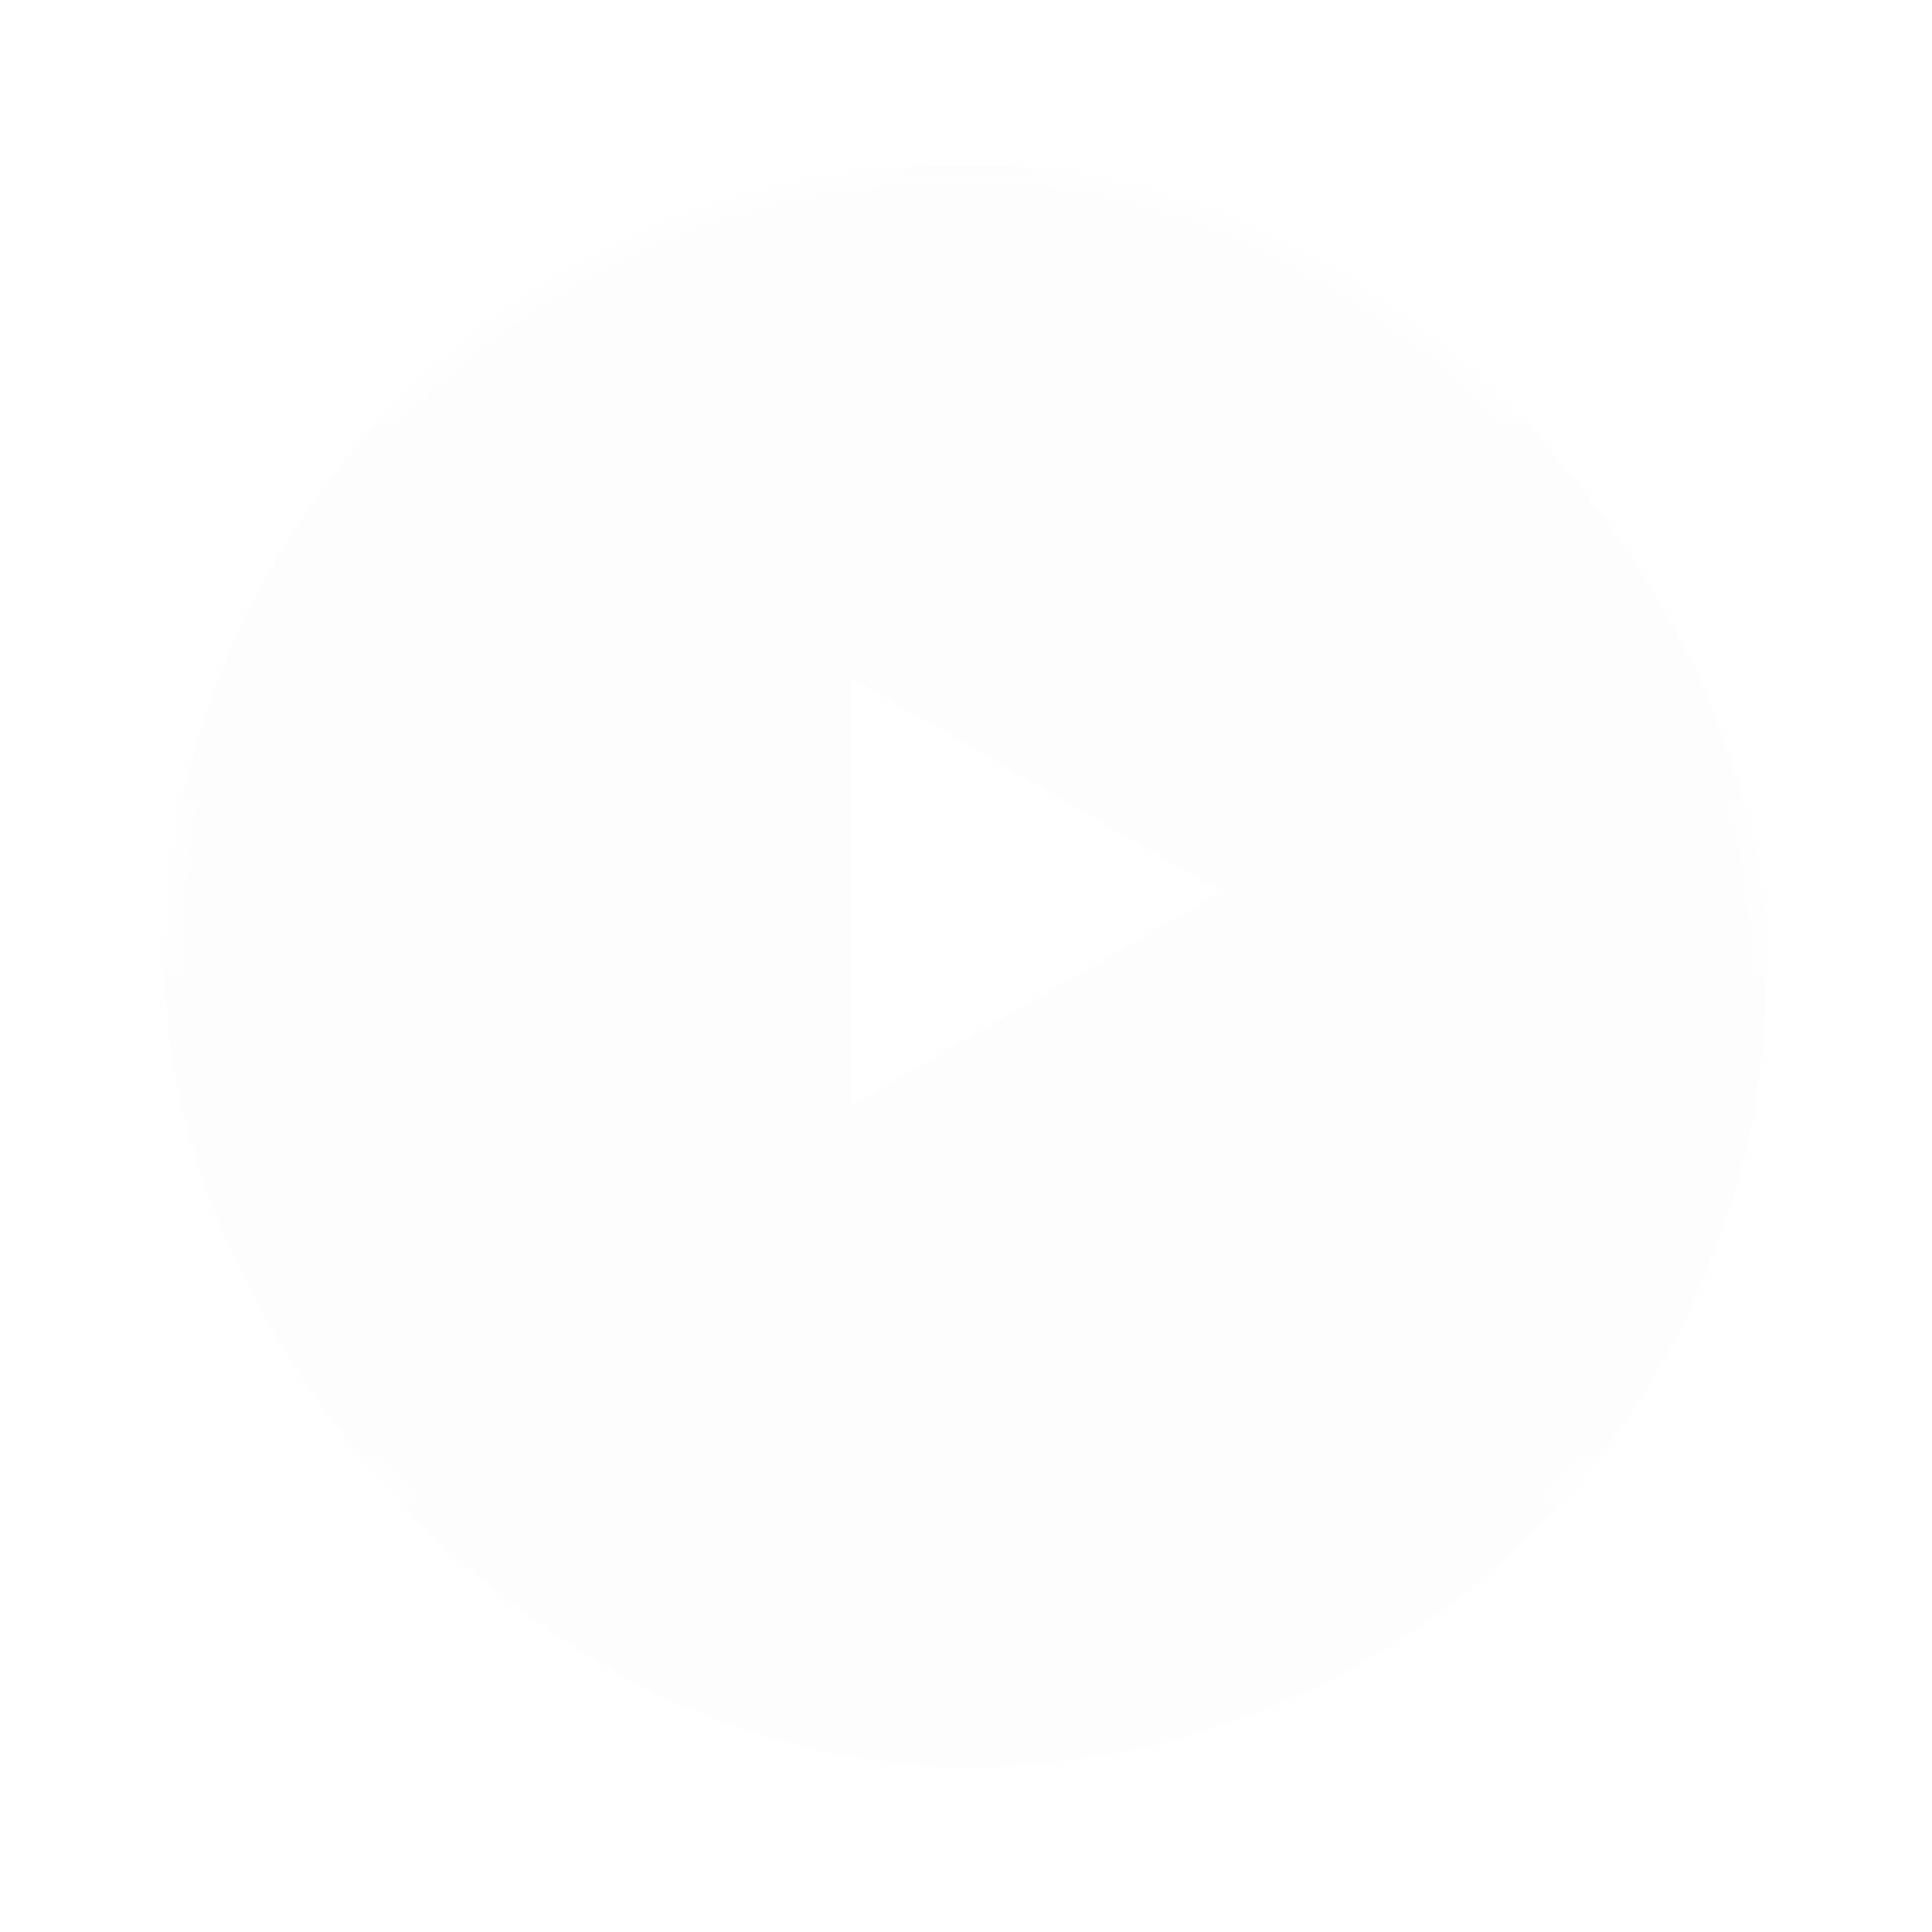 <?xml version="1.0" encoding="UTF-8"?> <svg xmlns="http://www.w3.org/2000/svg" width="117" height="117" viewBox="0 0 117 117" fill="none"><g filter="url(#filter0_bd_155_3202)"><rect x="10" y="6" width="97" height="97" rx="48.5" fill="#D9D9D9" fill-opacity="0.05" shape-rendering="crispEdges"></rect><rect x="10.5" y="6.5" width="96" height="96" rx="48" stroke="url(#paint0_linear_155_3202)" stroke-opacity="0.25" shape-rendering="crispEdges"></rect></g><path d="M74 54L51.5 66.99L51.5 41.01L74 54Z" fill="white"></path><defs><filter id="filter0_bd_155_3202" x="-10" y="-14" width="137" height="137" filterUnits="userSpaceOnUse" color-interpolation-filters="sRGB"><feFlood flood-opacity="0" result="BackgroundImageFix"></feFlood><feGaussianBlur in="BackgroundImageFix" stdDeviation="10"></feGaussianBlur><feComposite in2="SourceAlpha" operator="in" result="effect1_backgroundBlur_155_3202"></feComposite><feColorMatrix in="SourceAlpha" type="matrix" values="0 0 0 0 0 0 0 0 0 0 0 0 0 0 0 0 0 0 127 0" result="hardAlpha"></feColorMatrix><feOffset dy="4"></feOffset><feGaussianBlur stdDeviation="5"></feGaussianBlur><feComposite in2="hardAlpha" operator="out"></feComposite><feColorMatrix type="matrix" values="0 0 0 0 0 0 0 0 0 0 0 0 0 0 0 0 0 0 0.15 0"></feColorMatrix><feBlend mode="normal" in2="effect1_backgroundBlur_155_3202" result="effect2_dropShadow_155_3202"></feBlend><feBlend mode="normal" in="SourceGraphic" in2="effect2_dropShadow_155_3202" result="shape"></feBlend></filter><linearGradient id="paint0_linear_155_3202" x1="58.5" y1="6" x2="58.5" y2="103" gradientUnits="userSpaceOnUse"><stop stop-color="white"></stop><stop offset="1" stop-color="white" stop-opacity="0"></stop></linearGradient></defs></svg> 
